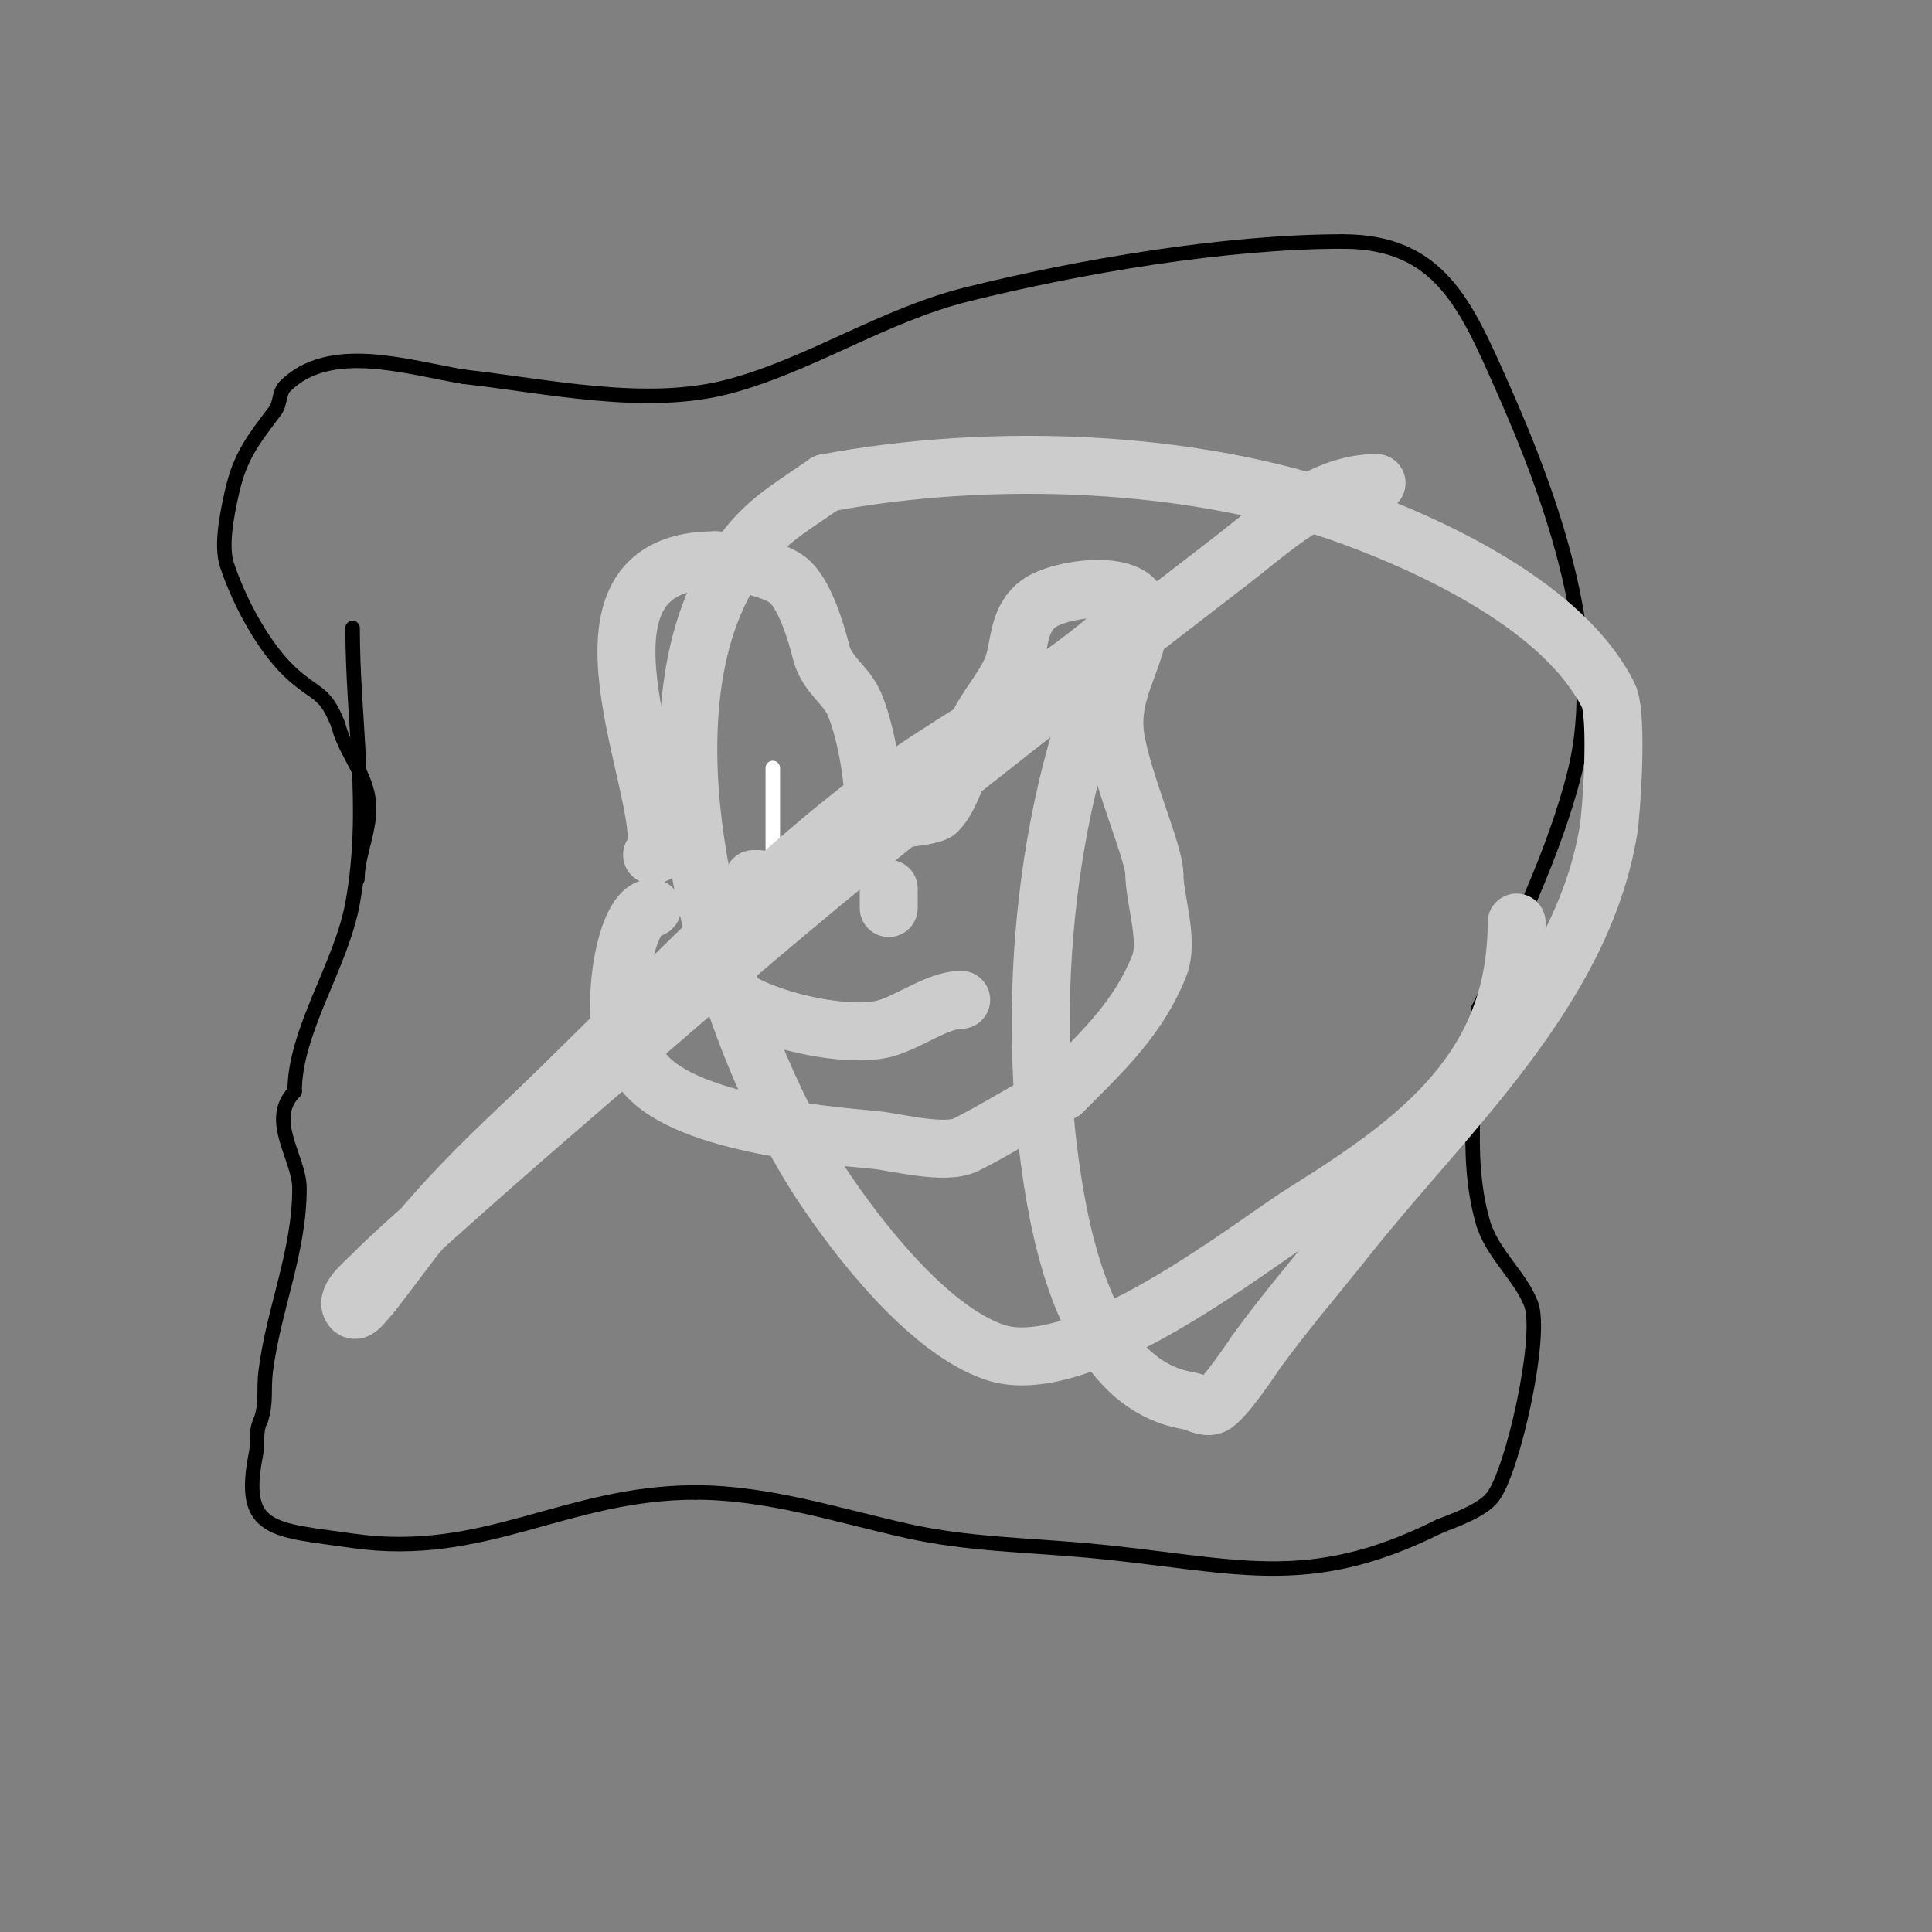 <svg viewBox='0 0 400 400' version='1.1' xmlns='http://www.w3.org/2000/svg' xmlns:xlink='http://www.w3.org/1999/xlink'><rect x="0" y="0" width="400" height="400" fill="#808080" stroke="none"/><g fill='none' stroke='#000000' stroke-width='3' stroke-linecap='round' stroke-linejoin='round'><path d='M73,130c0,19.378 3.545,37.505 0,57c-2.35,12.926 -12,26.354 -12,39'/><path d='M61,226c-5.82,5.82 1,13.78 1,20c0,13.313 -5.368,24.942 -7,38c-0.473,3.786 0.225,6.324 -1,10'/><path d='M54,294c-1.24,2.481 -0.481,4.403 -1,7c-3.247,16.234 3.6,15.657 20,18c27.393,3.913 44.061,-10 71,-10'/><path d='M144,309c15.054,0 29.395,4.754 44,8c12.243,2.721 24.576,2.871 37,4c30.495,2.772 45.213,8.893 73,-5'/><path d='M298,316c3.067,-1.227 8.74,-3.175 11,-6c4.158,-5.198 10.477,-33.394 8,-40c-2.129,-5.676 -8.147,-10.514 -10,-17c-4.092,-14.322 -1,-29.72 -1,-44'/><path d='M306,209c7.274,-14.548 15.972,-32.888 20,-49c6.482,-25.927 -4.663,-56.742 -15,-80c-7.539,-16.962 -13.002,-30 -33,-30'/><path d='M278,50c-24.243,0 -54.6,5.15 -78,11c-17.001,4.25 -32.276,14.54 -49,19c-17.217,4.591 -37.745,-0.083 -55,-2'/><path d='M96,78c-11.928,-1.988 -27.79,-7.21 -37,2c-1.269,1.269 -0.923,3.564 -2,5c-4.392,5.856 -7.283,9.273 -9,17c-0.899,4.047 -2.371,10.887 -1,15c2.525,7.575 7.815,17.699 14,23c4.891,4.192 6.33,3.326 9,10'/><path d='M70,150c1.29,5.159 4.749,8.994 6,14c1.608,6.433 -2,12.11 -2,18'/></g>
<g fill='none' stroke='#ffffff' stroke-width='3' stroke-linecap='round' stroke-linejoin='round'><path d='M160,159c0,8 0,16 0,24'/></g>
<g fill='none' stroke='#cccccc' stroke-width='12' stroke-linecap='round' stroke-linejoin='round'><path d='M135,188c-6.474,0 -9.971,28.515 -3,32'/><path d='M132,220c6.063,12.126 37.243,14.931 49,16c4.431,0.403 14.617,3.192 19,1c6.526,-3.263 13.209,-7.605 20,-11'/><path d='M220,226c8.478,-8.478 15.725,-15.314 20,-26c2.117,-5.293 -1,-13.808 -1,-19'/><path d='M239,181c0,-4.328 -6.473,-18.836 -8,-28c-1.715,-10.288 5,-16.849 5,-26'/><path d='M236,127c0,-7.559 -16.61,-5.292 -21,-2c-4.084,3.063 -3.831,7.909 -5,12c-1.814,6.35 -9,11.839 -9,19'/><path d='M201,156c-3.296,3.296 -3.668,8.668 -7,12c-1.205,1.205 -13,2.311 -13,1'/><path d='M181,169c0,-7.072 -1.43,-16.575 -4,-23c-1.681,-4.203 -5.791,-6.166 -7,-11c-0.995,-3.981 -3.444,-12.333 -7,-15c-3.036,-2.277 -10.989,-4 -15,-4'/><path d='M148,116c-32.307,0 -12,42.342 -12,58'/><path d='M136,174c0,1.411 0.671,3 -1,3'/><path d='M156,182l1,0'/><path d='M184,184c0,1.333 0,2.667 0,4'/><path d='M150,205c5.642,5.642 24.556,10.111 33,8c4.934,-1.233 11.095,-6 16,-6'/><path d='M285,100c-11.658,0 -21.315,9.3 -30,16c-28.482,21.971 -57.311,44.075 -85,67c-18.575,15.379 -36.739,31.25 -55,47c-8.406,7.25 -16.727,14.598 -25,22c-4.395,3.932 -8.83,7.83 -13,12c-1.9,1.9 -5.9,5.1 -4,7c0.85,0.85 2.15,-1.15 3,-2c1.187,-1.187 8.837,-11.588 10,-13c6.445,-7.826 13.63,-15.039 21,-22c25.669,-24.243 48.428,-49.911 77,-71c12.199,-9.004 25.758,-16.054 38,-25c3.447,-2.519 6.741,-5.243 10,-8c1.272,-1.077 4.179,-5.179 3,-4c-0.85,0.85 -1.333,2 -2,3'/><path d='M233,129c-16.856,33.712 -20.851,79.222 -15,116c2.611,16.415 8.907,41.818 28,45c1.677,0.279 3.388,1.537 5,1c2.264,-0.755 8.627,-10.484 9,-11c5.974,-8.272 12.66,-16.006 19,-24c20.024,-25.248 48.462,-50.77 54,-84c0.667,-4 2,-24 0,-28c-9.204,-18.409 -36.174,-30.801 -53,-37c-32.692,-12.045 -75.028,-13.37 -109,-7'/><path d='M171,100c-8.253,5.777 -13.253,8.158 -19,17c-21.765,33.485 -1.977,97.664 18,128c7.301,11.086 22.123,30.374 36,35c18.014,6.005 53.193,-22.246 64,-29c23.922,-14.951 44,-29.79 44,-60'/></g>
</svg>
